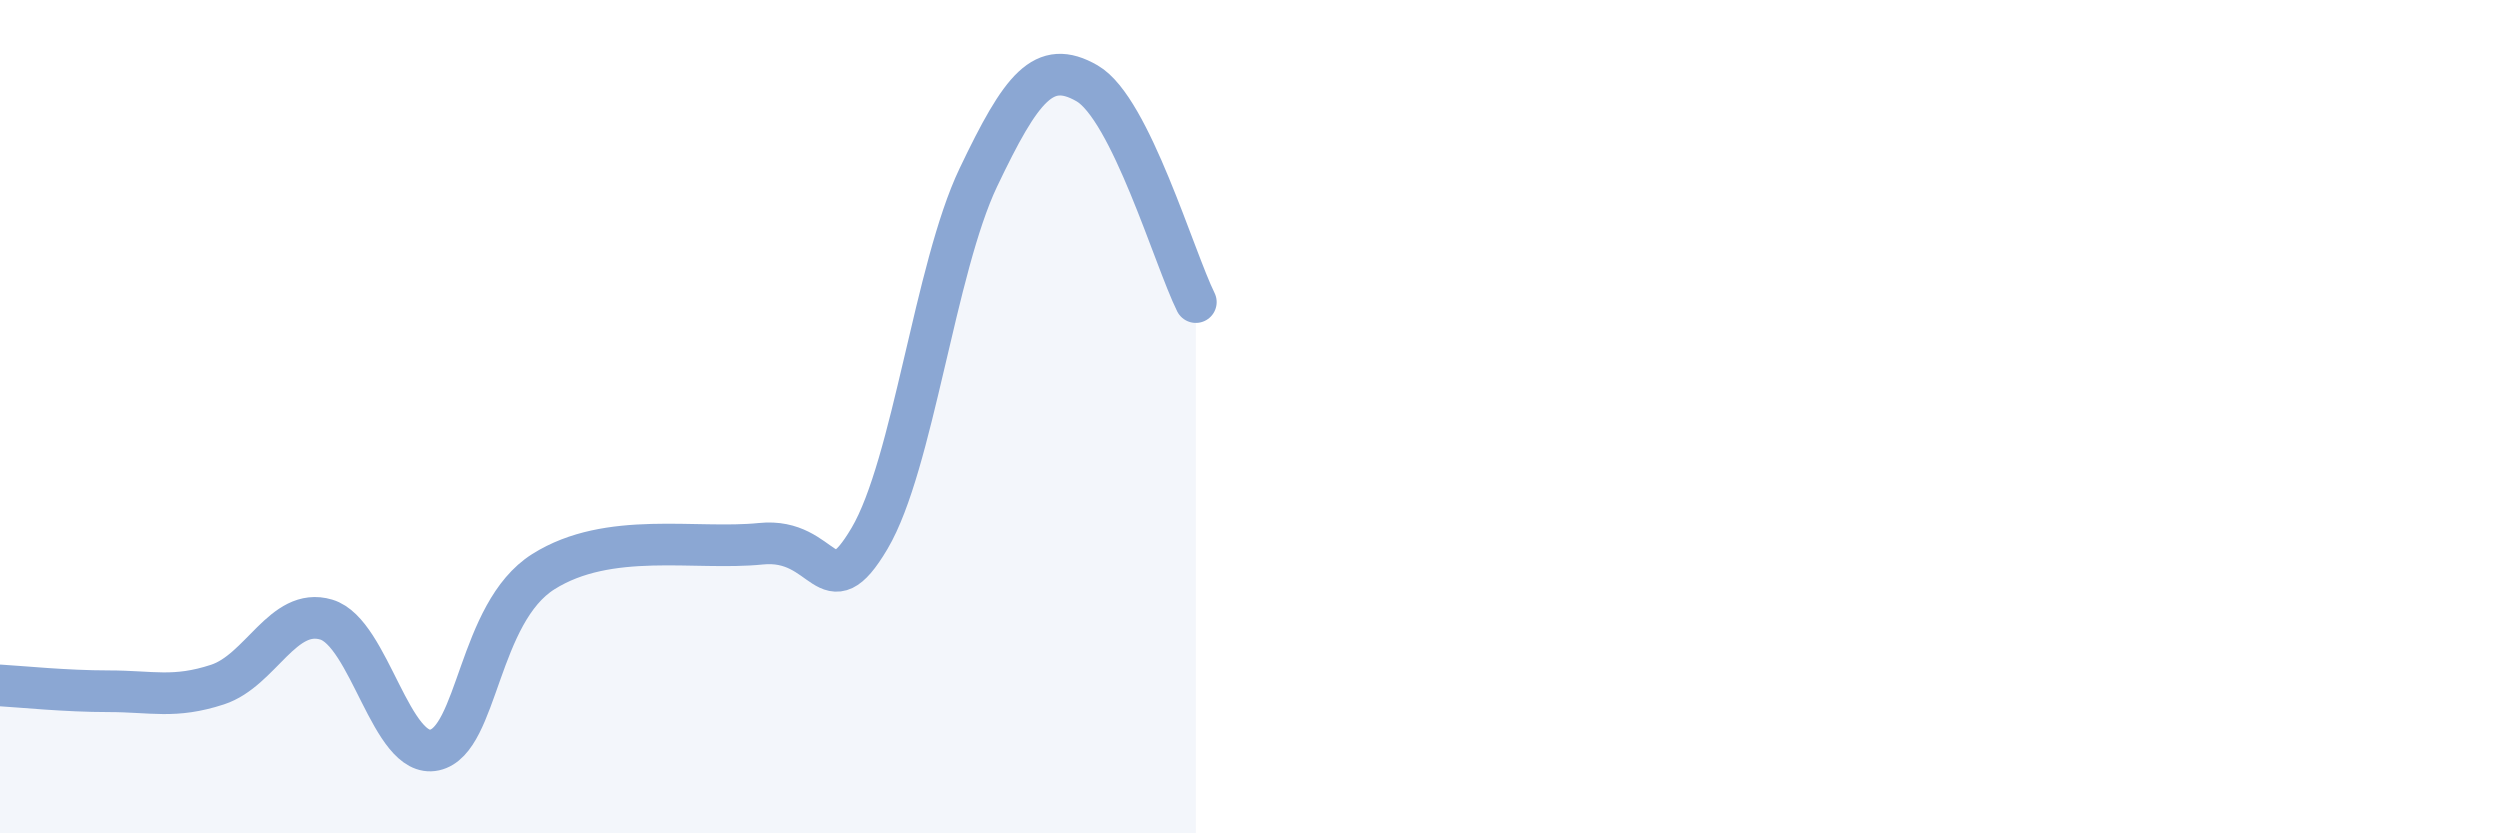 
    <svg width="60" height="20" viewBox="0 0 60 20" xmlns="http://www.w3.org/2000/svg">
      <path
        d="M 0,16.45 C 0.52,16.48 1.57,16.59 2.61,16.59 C 3.65,16.59 4.18,16.77 5.22,16.43 C 6.26,16.09 6.79,14.56 7.83,14.87 C 8.87,15.18 9.39,18.23 10.43,18 C 11.47,17.77 11.47,14.71 13.04,13.72 C 14.61,12.73 16.69,13.21 18.26,13.05 C 19.83,12.89 19.83,14.68 20.87,12.92 C 21.91,11.16 22.44,6.44 23.48,4.26 C 24.52,2.08 25.05,1.4 26.09,2 C 27.13,2.6 28.18,6.2 28.7,7.25L28.7 20L0 20Z"
        fill="#8ba7d3"
        opacity="0.1"
        stroke-linecap="round"
        stroke-linejoin="round"
      />
      <path
        d="M 0,16.45 C 0.52,16.48 1.57,16.59 2.61,16.59 C 3.65,16.59 4.18,16.77 5.22,16.43 C 6.26,16.09 6.79,14.56 7.83,14.87 C 8.87,15.18 9.39,18.23 10.43,18 C 11.47,17.77 11.47,14.71 13.04,13.72 C 14.61,12.73 16.69,13.21 18.26,13.05 C 19.83,12.89 19.83,14.68 20.87,12.92 C 21.91,11.16 22.44,6.44 23.48,4.26 C 24.52,2.08 25.05,1.4 26.09,2 C 27.13,2.6 28.18,6.2 28.7,7.25"
        stroke="#8ba7d3"
        stroke-width="1"
        fill="none"
        stroke-linecap="round"
        stroke-linejoin="round"
      />
    </svg>
  